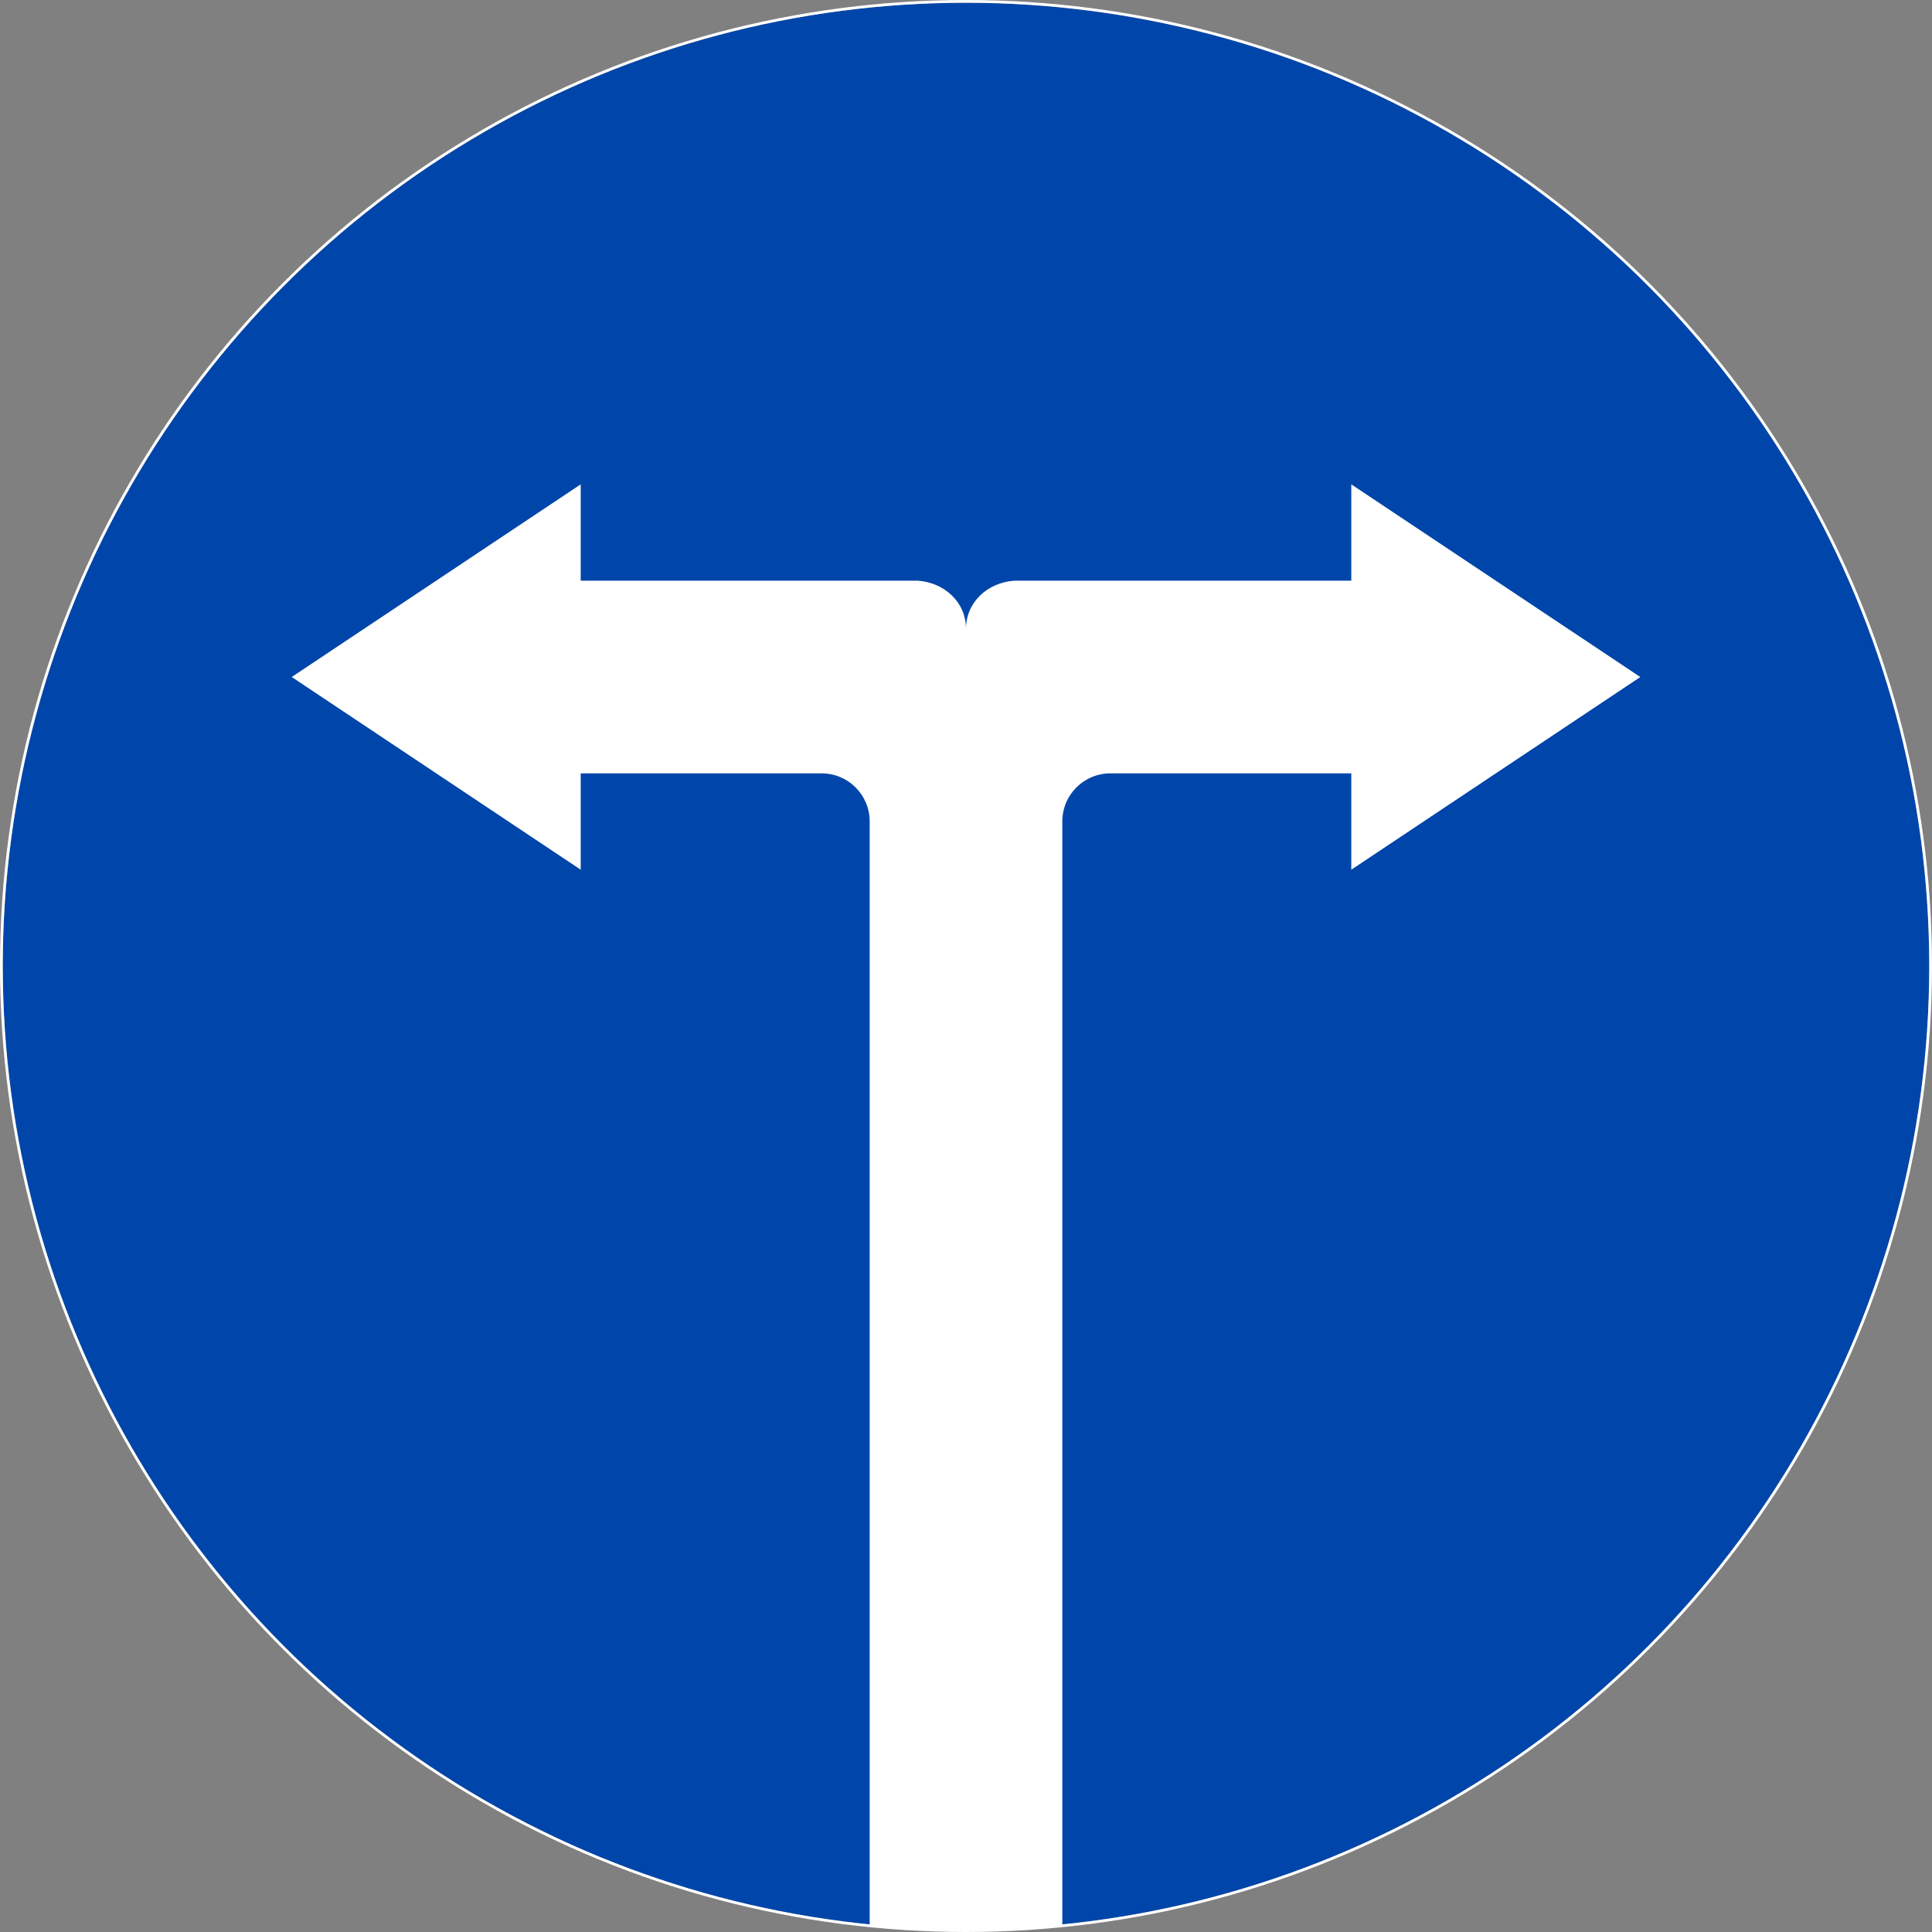 <?xml version="1.0" encoding="UTF-8" standalone="no"?>
<!-- Created with Inkscape (http://www.inkscape.org/) -->

<svg
   xmlns:dc="http://purl.org/dc/elements/1.1/"
   xmlns:cc="http://creativecommons.org/ns#"
   xmlns:rdf="http://www.w3.org/1999/02/22-rdf-syntax-ns#"
   xmlns:svg="http://www.w3.org/2000/svg"
   xmlns="http://www.w3.org/2000/svg"
   xmlns:sodipodi="http://sodipodi.sourceforge.net/DTD/sodipodi-0.dtd"
   xmlns:inkscape="http://www.inkscape.org/namespaces/inkscape"
   width="702mm"
   height="702mm"
   viewBox="0 0 702 702"
   version="1.1"
   id="svg8"
   inkscape:version="0.92.2 (5c3e80d, 2017-08-06)"
   sodipodi:docname="22.svg">
  <rect x="0" y="0" width="702" height="702" fill="#808080" stroke="none"/>
  <defs
     id="defs2" />
  <sodipodi:namedview
     id="base"
     pagecolor="#ffffff"
     bordercolor="#666666"
     borderopacity="1.0"
     inkscape:pageopacity="0.0"
     inkscape:pageshadow="2"
     inkscape:zoom="0.175"
     inkscape:cx="1229.7914"
     inkscape:cy="1058.7474"
     inkscape:document-units="mm"
     inkscape:current-layer="layer1"
     showgrid="false"
     inkscape:window-width="1920"
     inkscape:window-height="1057"
     inkscape:window-x="-8"
     inkscape:window-y="-8"
     inkscape:window-maximized="1"
     fit-margin-top="0"
     fit-margin-left="0"
     fit-margin-right="0"
     fit-margin-bottom="0" />
  <g
     inkscape:label="Layer 1"
     inkscape:groupmode="layer"
     id="layer1"
     transform="translate(-1565.821,531.488)">
    <circle
       cy="-180.488"
       cx="1916.821"
       id="circle817"
       style="opacity:1;fill:#0046aa;fill-opacity:1;fill-rule:nonzero;stroke:none;stroke-width:315.815;stroke-linecap:round;stroke-linejoin:round;stroke-miterlimit:4;stroke-dasharray:none;stroke-opacity:1;paint-order:stroke fill markers"
       r="350" />
    <path
       style="opacity:1;fill:#ffffff;fill-opacity:1;fill-rule:nonzero;stroke:none;stroke-width:5.422;stroke-linecap:butt;stroke-linejoin:miter;stroke-miterlimit:3.864;stroke-dasharray:none;stroke-opacity:1;paint-order:stroke fill markers"
       d="m 1776.822,-355.488 -105,70 105,70 v -35 h 87.5 c 9.695,0 17.5,7.805 17.5,17.5 v 401.3 l 13,1 22,0.7 22,-0.7 13,-1 v -401.3 c 0,-9.695 7.805,-17.5 17.5,-17.5 h 87.5 v 35 l 105,-70 -105,-70 v 34.999 h -122.5 c -9.67,0.691 -17.5,7.805 -17.5,17.5 0,-9.695 -7.83,-16.809 -17.5,-17.5 h -122.5 z"
       id="rect827"
       inkscape:connector-curvature="0"
       sodipodi:nodetypes="ccccsscccccsscccccccccc" />
    <circle
       r="350.5"
       style="opacity:1;fill:none;fill-opacity:1;fill-rule:nonzero;stroke:none;stroke-width:0.1;stroke-linecap:round;stroke-linejoin:round;stroke-miterlimit:4;stroke-dasharray:none;stroke-opacity:1;paint-order:stroke fill markers"
       id="circle866"
       cx="1916.821"
       cy="-180.938" />
    <circle
       r="350.5"
       style="opacity:1;fill:none;fill-opacity:1;fill-rule:nonzero;stroke:#ffffff;stroke-width:1;stroke-linecap:round;stroke-linejoin:round;stroke-miterlimit:4;stroke-dasharray:none;stroke-opacity:1;paint-order:stroke fill markers"
       id="circle869"
       cx="1916.821"
       cy="-180.488" />
  </g>
</svg>
